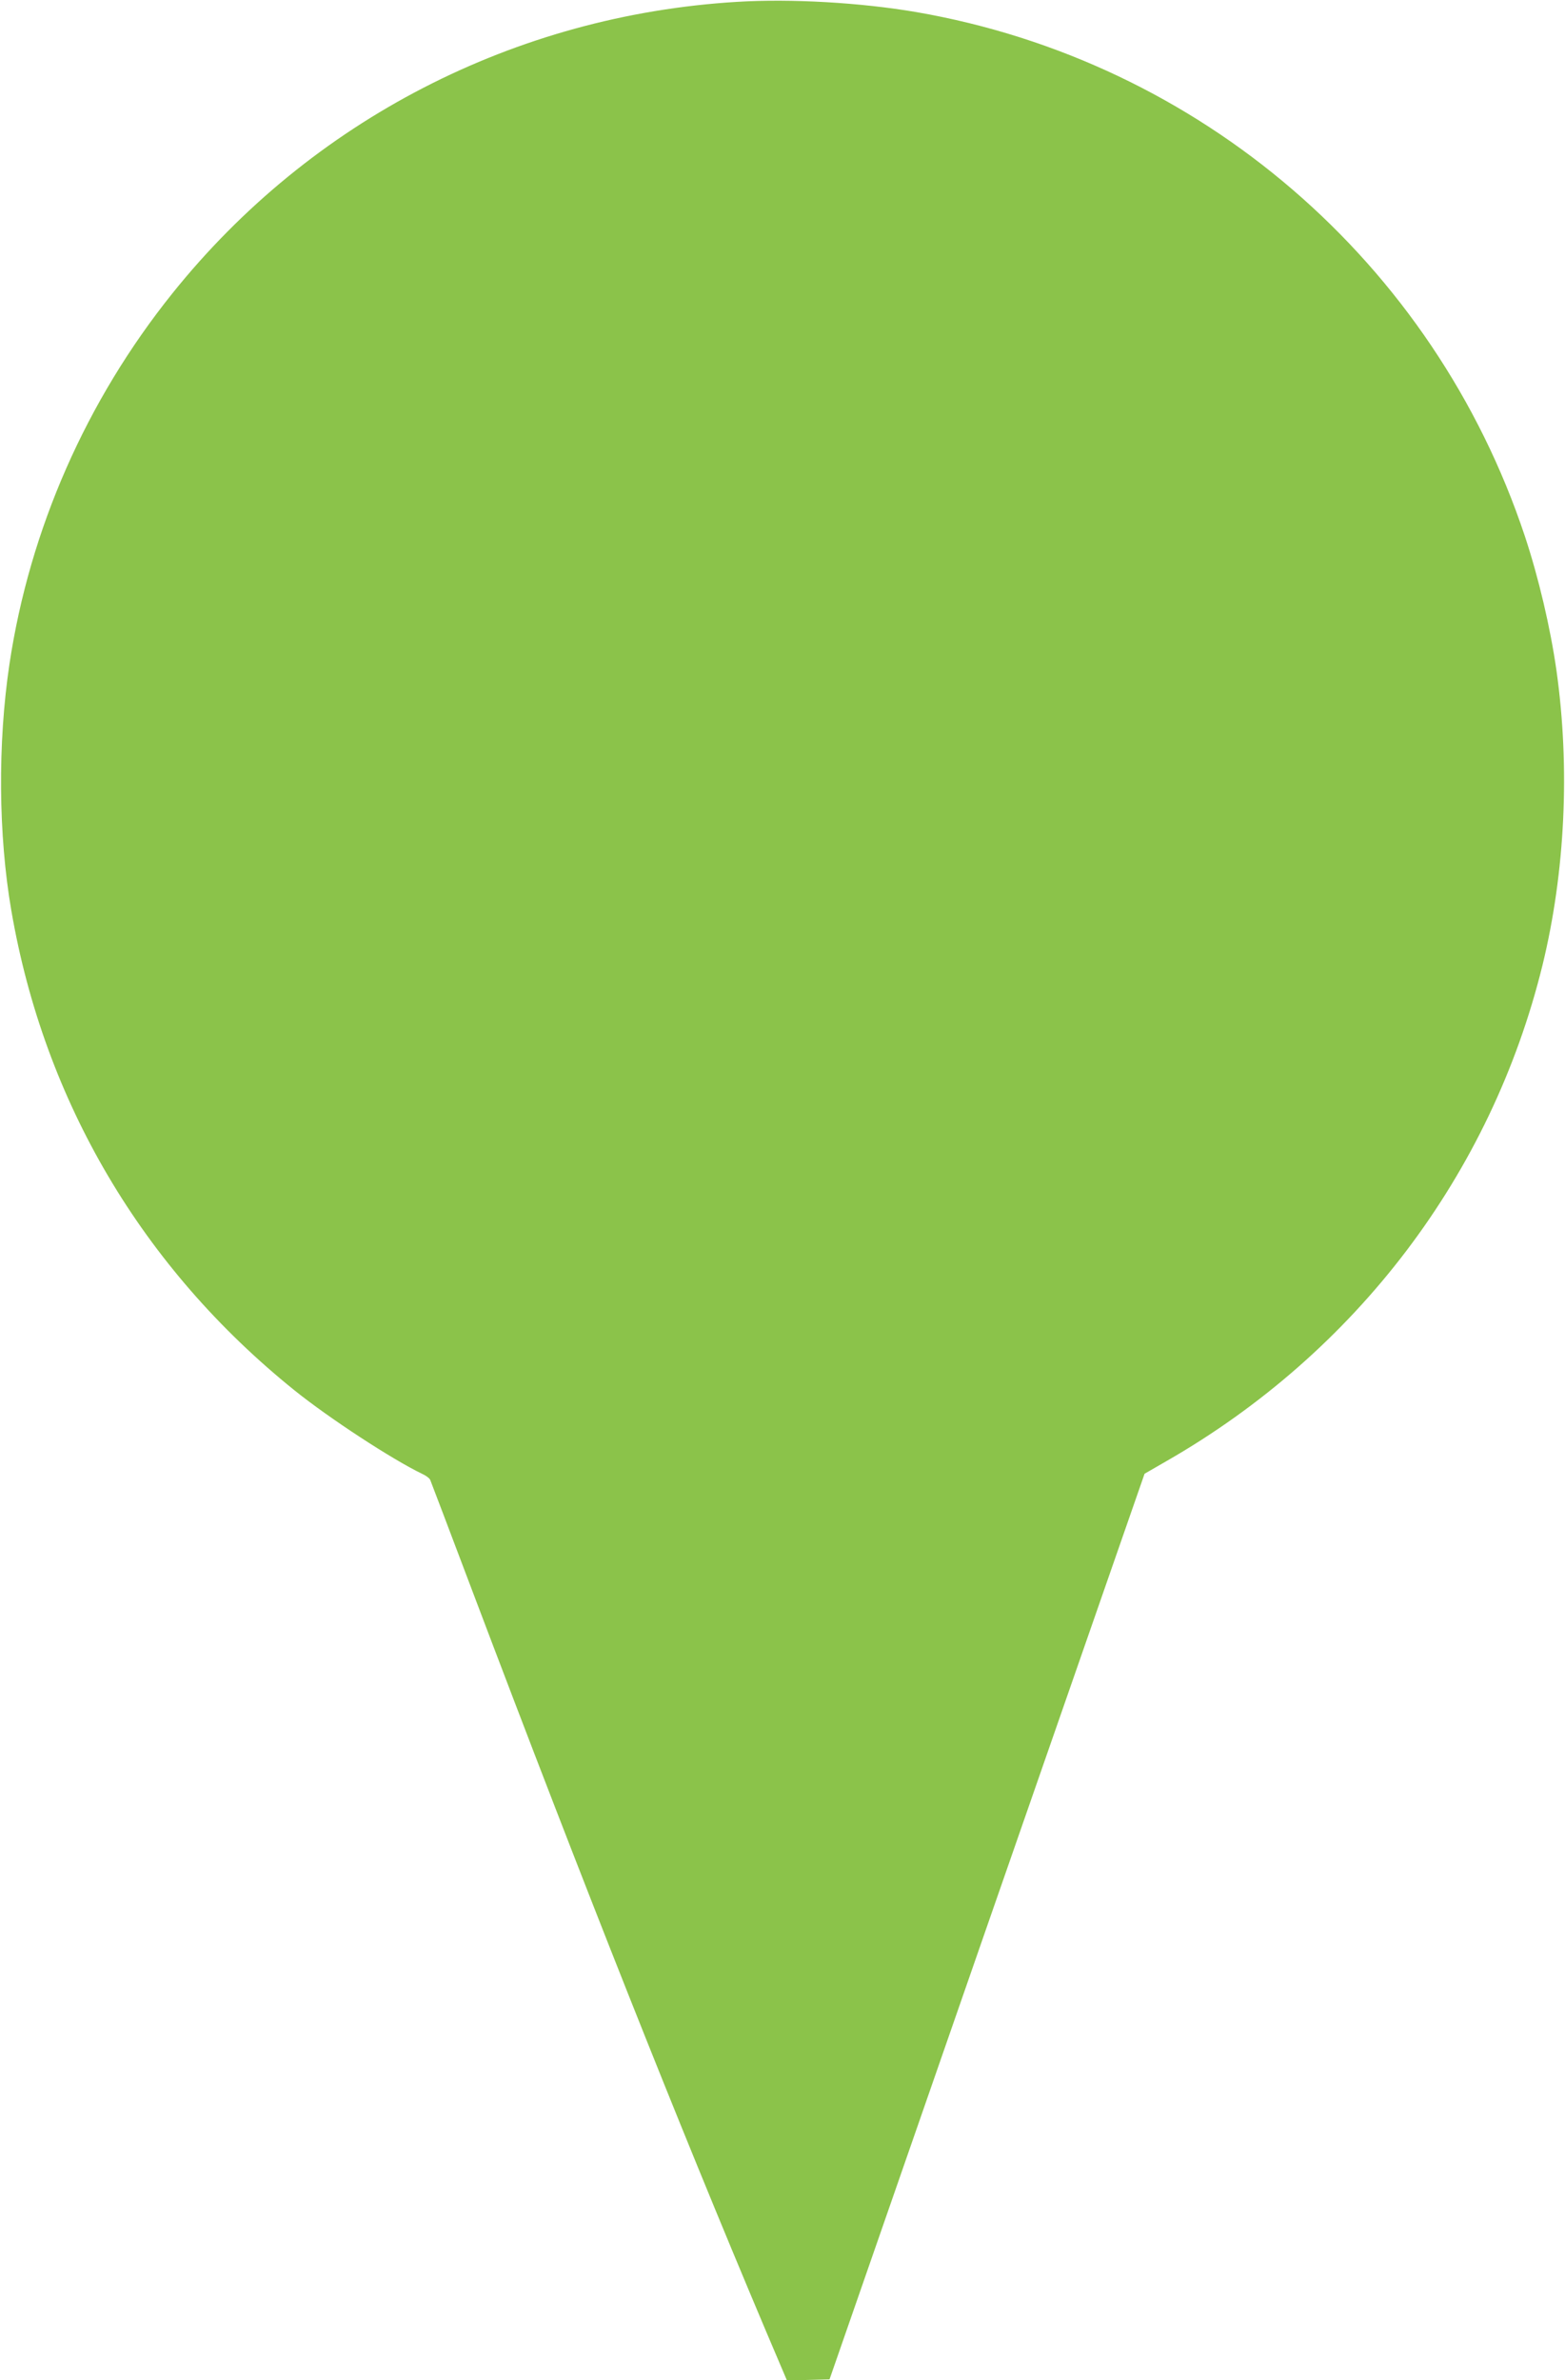 <?xml version="1.0" standalone="no"?>
<!DOCTYPE svg PUBLIC "-//W3C//DTD SVG 20010904//EN"
 "http://www.w3.org/TR/2001/REC-SVG-20010904/DTD/svg10.dtd">
<svg version="1.0" xmlns="http://www.w3.org/2000/svg"
 width="842pt" height="1280pt" viewBox="0 0 842 1280"
 preserveAspectRatio="xMidYMid meet">
<g transform="translate(0,1280) scale(0.1,-0.1)"
fill="#8bc34a" stroke="none">
<path d="M3965 12790 c-1194 -72 -2292 -638 -3037 -1567 -464 -578 -768 -1269
-877 -1993 -64 -428 -60 -921 10 -1327 177 -1027 705 -1921 1524 -2580 188
-151 525 -371 687 -449 20 -9 40 -24 43 -33 4 -9 107 -281 230 -606 600 -1585
1092 -2825 1575 -3968 l114 -268 114 3 115 3 847 2435 848 2435 118 68 c1022
586 1747 1543 2023 2667 122 500 149 1061 75 1585 -33 231 -96 499 -170 722
-490 1472 -1747 2554 -3274 2818 -298 51 -674 73 -965 55z"/>
</g>
</svg>
